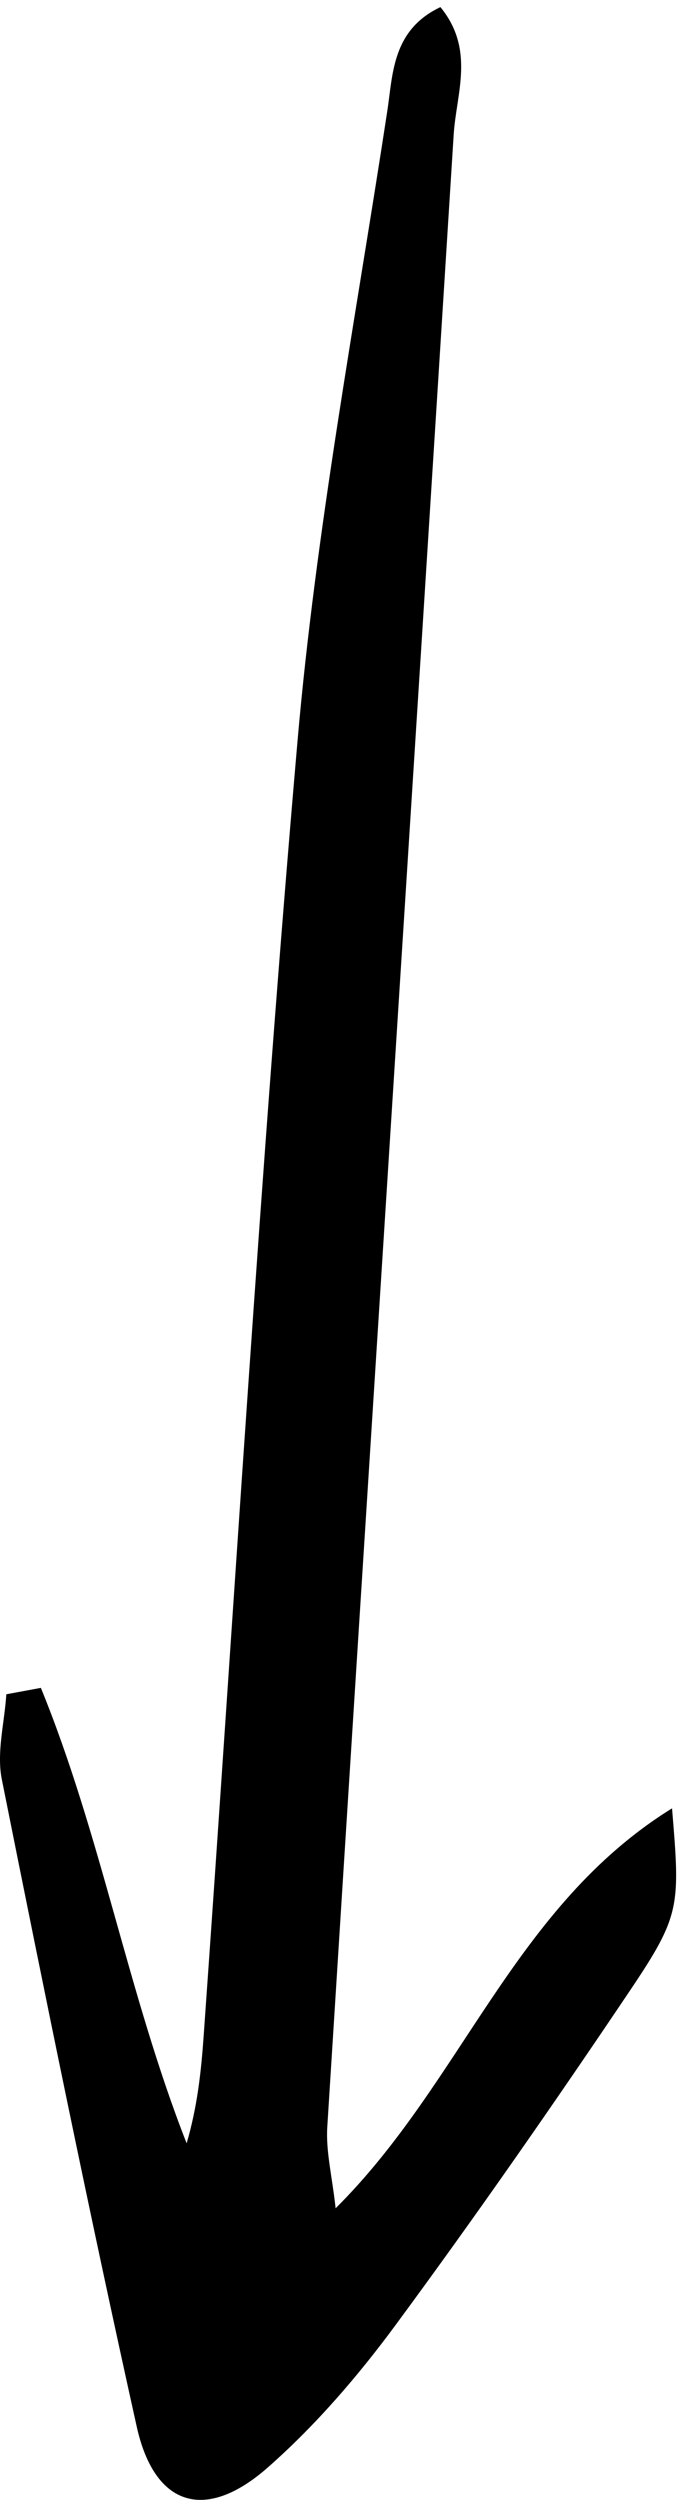 <?xml version="1.0" encoding="UTF-8"?> <svg xmlns="http://www.w3.org/2000/svg" width="28" height="100" viewBox="0 0 28 100" fill="none"><path d="M17.642 0.284C15.704 1.201 15.739 2.97 15.515 4.434C14.231 12.829 12.652 21.205 11.917 29.652C10.414 46.908 9.386 64.204 8.155 81.484C8.055 82.884 7.903 84.281 7.476 85.736C5.135 79.776 4.044 73.399 1.637 67.518C1.176 67.603 0.715 67.689 0.254 67.774C0.18 68.914 -0.143 70.103 0.074 71.184C1.805 79.829 3.565 88.469 5.478 97.075C6.188 100.266 8.226 100.902 10.723 98.707C12.633 97.029 14.337 95.052 15.851 92.999C19.085 88.615 22.2 84.139 25.241 79.618C27.265 76.608 27.246 76.252 26.92 72.337C20.584 76.26 18.525 83.293 13.444 88.335C13.303 87.046 13.049 86.055 13.11 85.084C14.786 58.513 16.502 31.945 18.174 5.374C18.277 3.75 19.037 1.983 17.642 0.284Z" fill="black"></path></svg> 